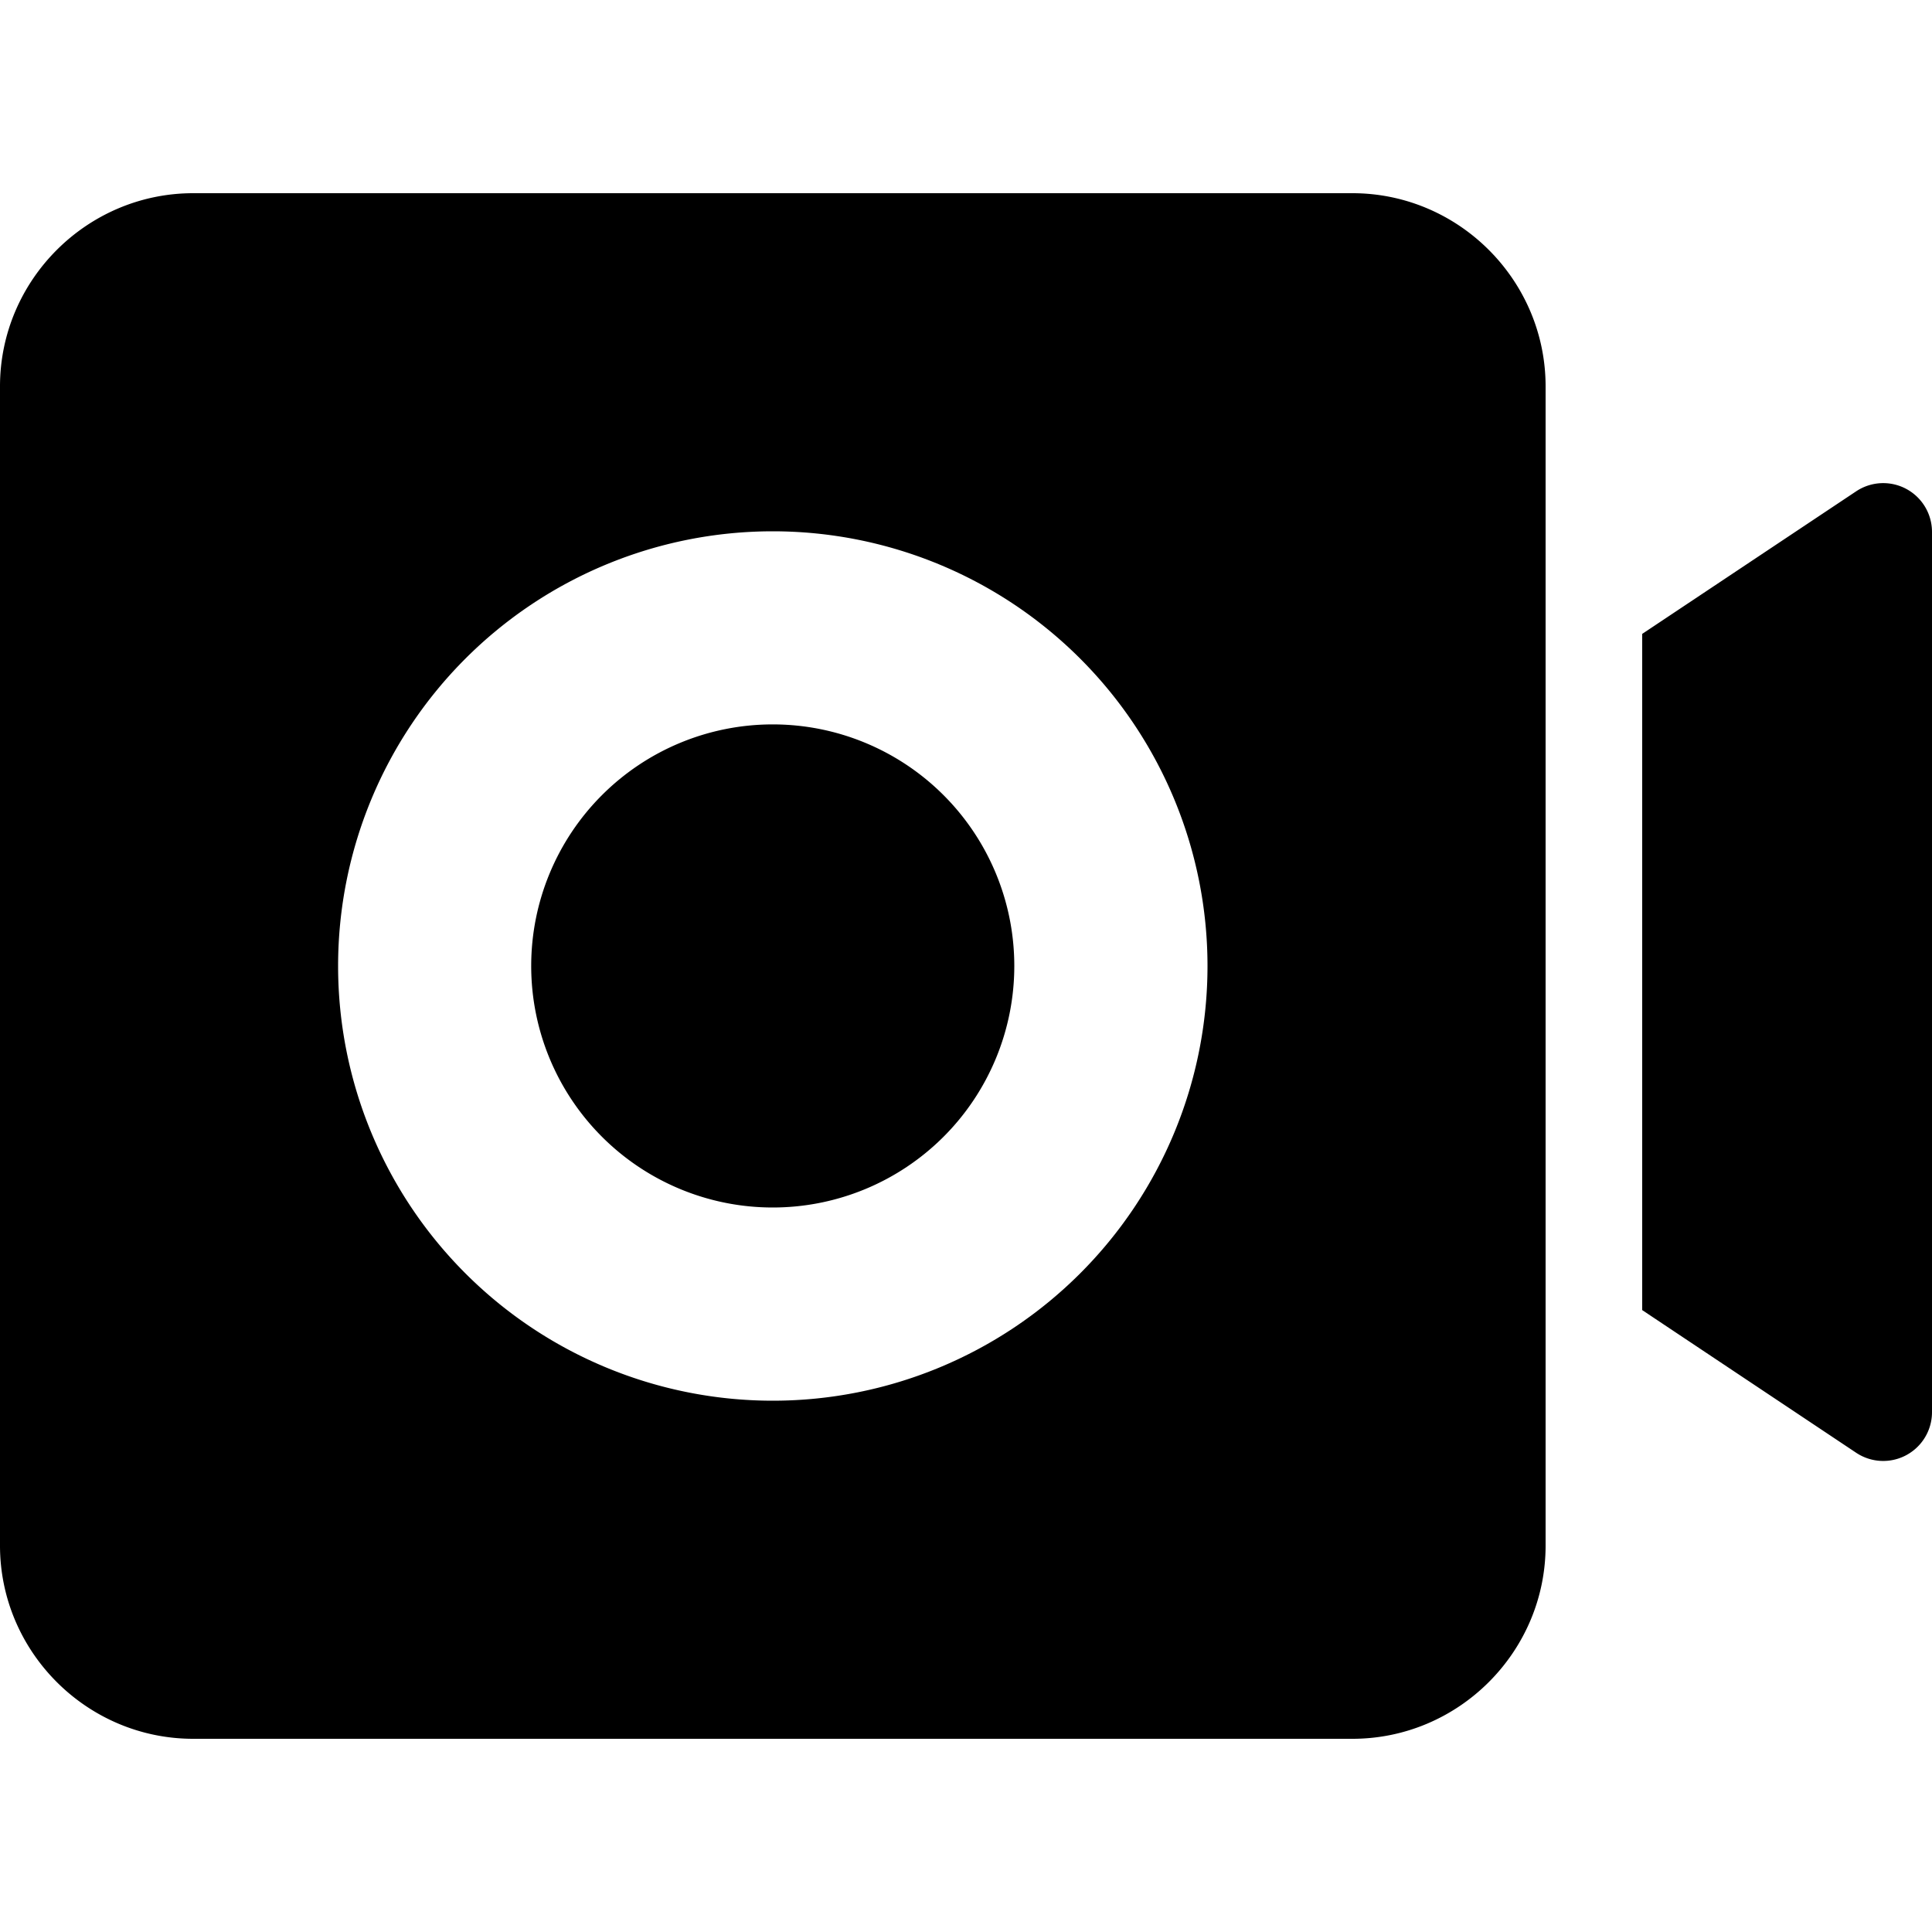 <?xml version="1.0" encoding="utf-8"?><!-- Скачано с сайта svg4.ru / Downloaded from svg4.ru -->
<svg fill="#000000" width="800px" height="800px" viewBox="0 0 20 20" xmlns="http://www.w3.org/2000/svg"><path d="M10.5 10a2.5 2.5 0 1 1-5.001-.001A2.5 2.5 0 0 1 10.5 10zM16 4v12c0 1.1-.9 2-2 2H2c-1.1 0-2-.9-2-2V4c0-1.1.9-2 2-2h12c1.1 0 2 .9 2 2zm-3.5 6a4.5 4.5 0 1 0-9 0 4.5 4.5 0 0 0 9 0zm6.715-4.914L17 6.562v7l2.215 1.477a.505.505 0 0 0 .785-.42V5.506a.505.505 0 0 0-.785-.42z"/></svg>